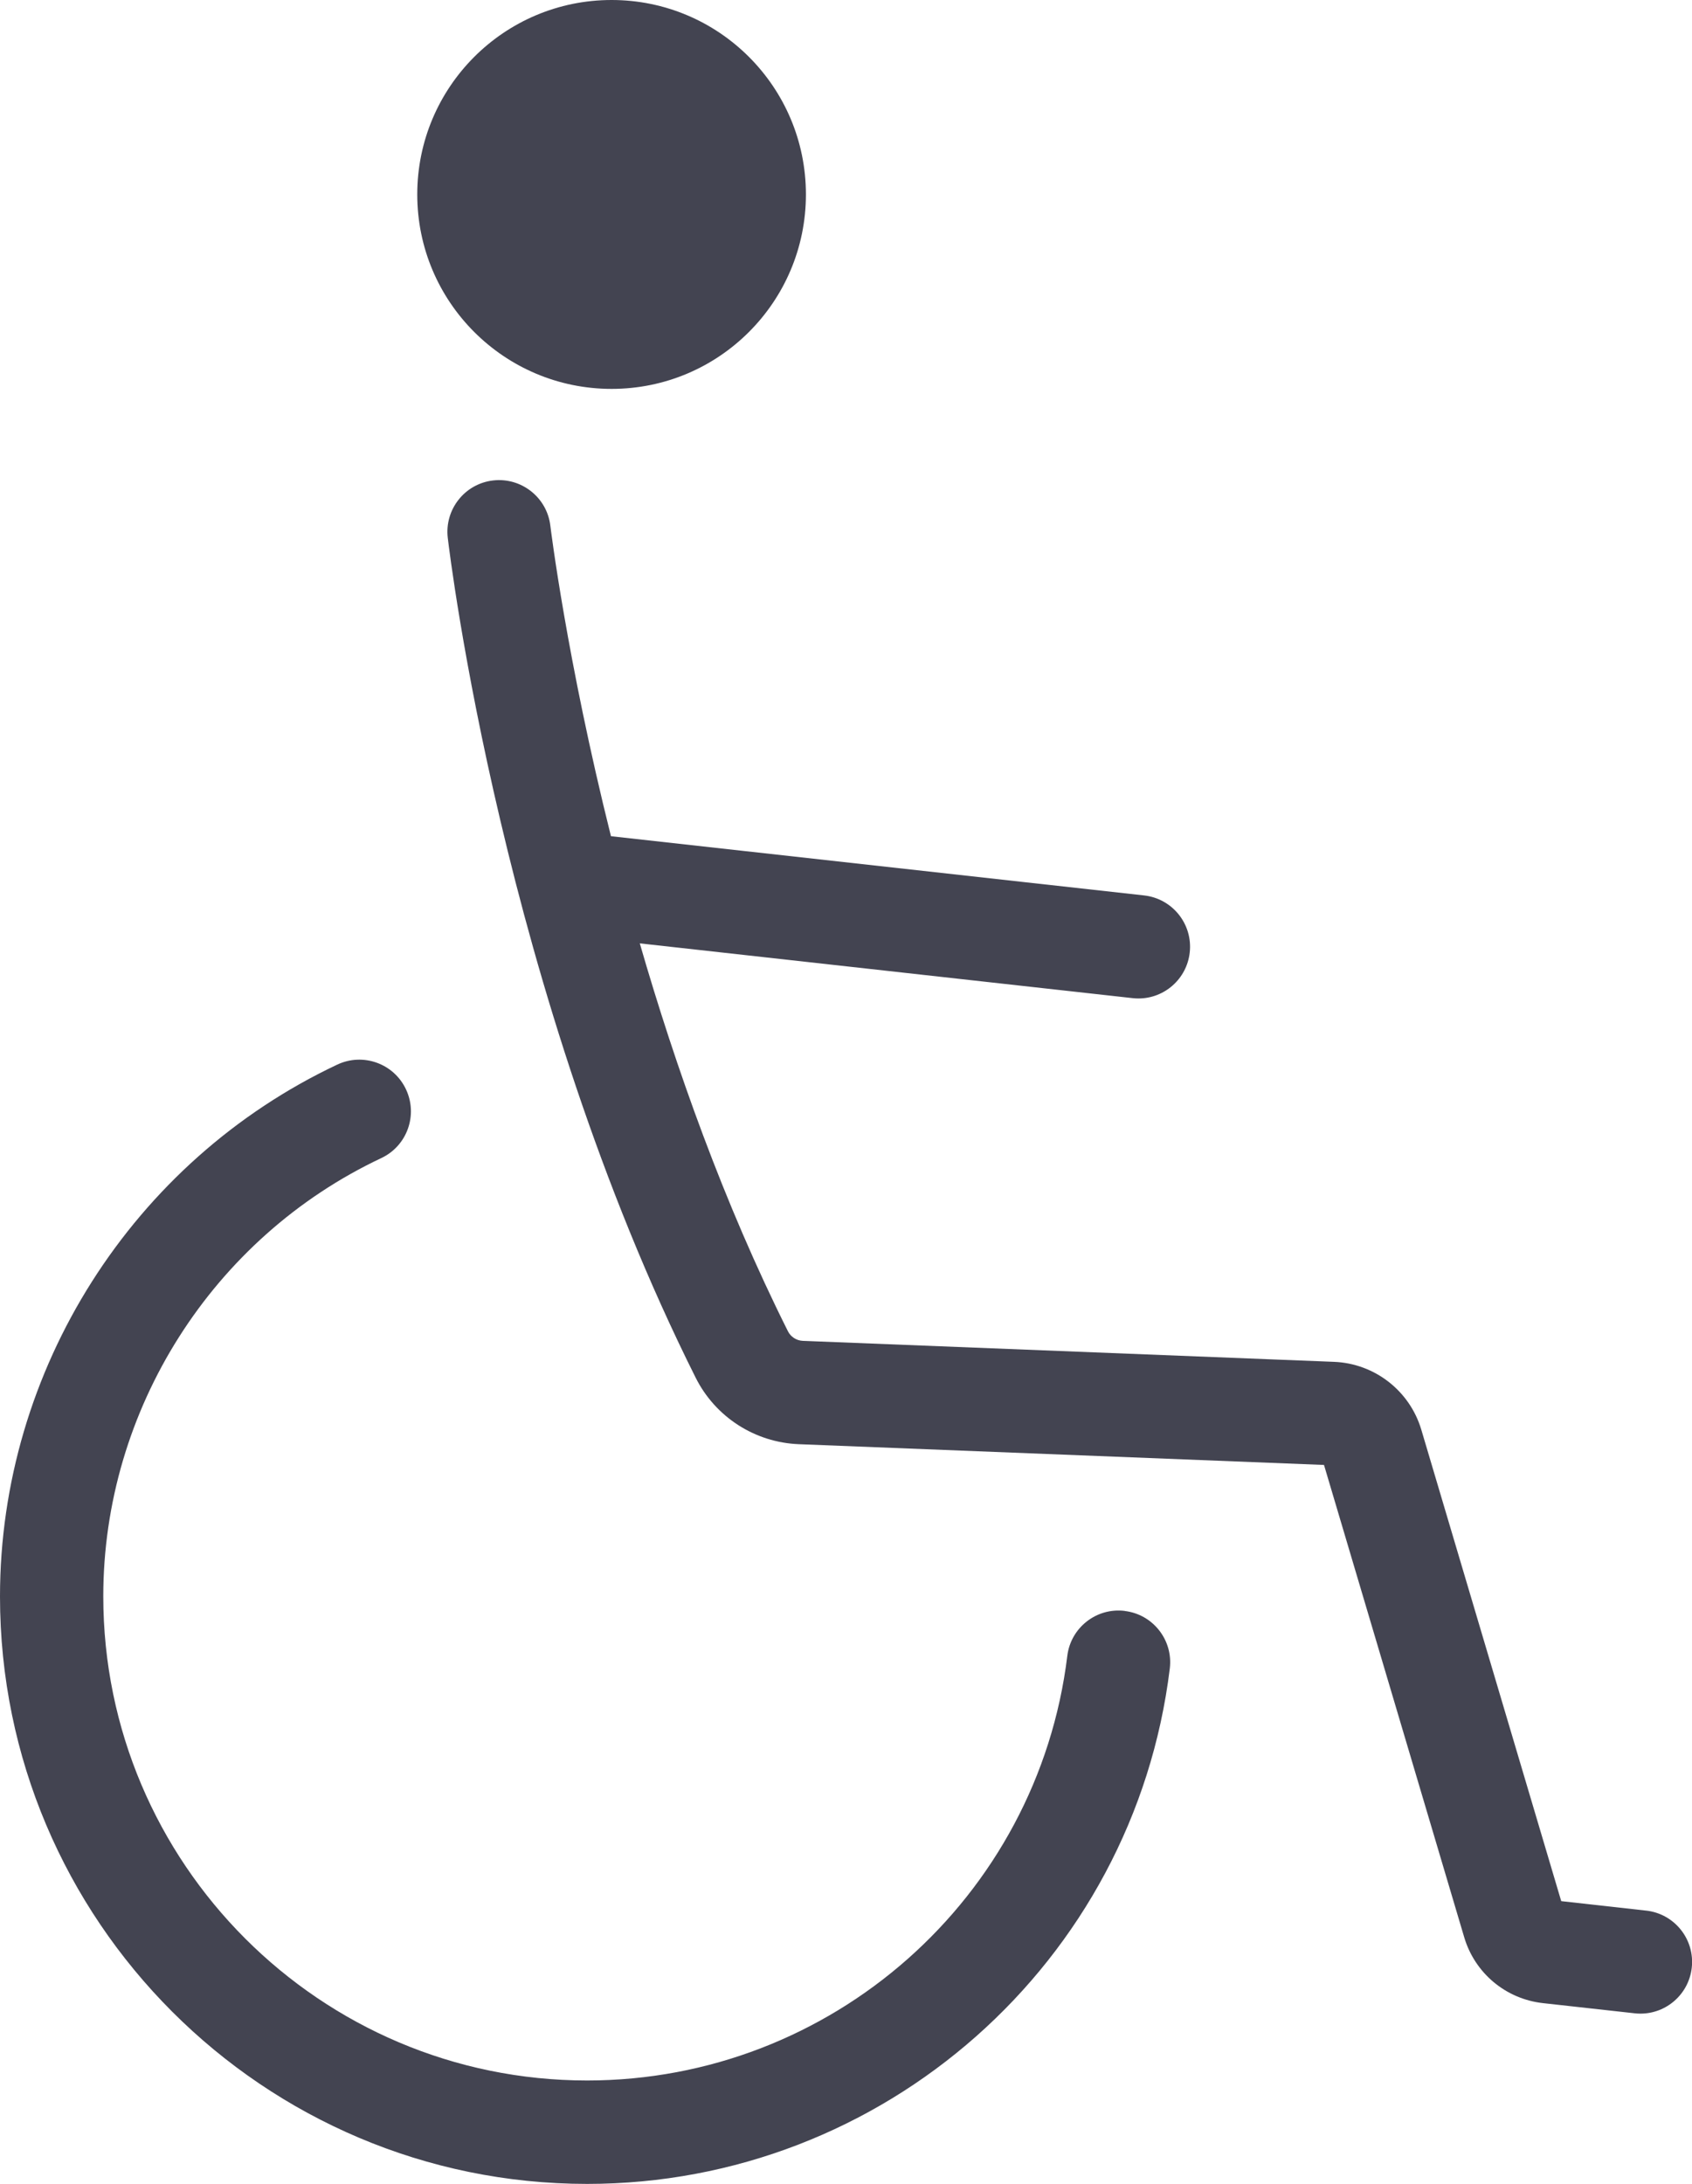 <?xml version="1.0" encoding="UTF-8"?>
<svg xmlns="http://www.w3.org/2000/svg" id="Ebene_2" data-name="Ebene 2" viewBox="0 0 212.97 274.71">
  <defs>
    <style>
      .cls-1 {
        fill: #434451;
        stroke-width: 0px;
      }
    </style>
  </defs>
  <g id="Icons">
    <g>
      <circle class="cls-1" cx="76.98" cy="24.46" r="24.46"></circle>
      <g>
        <path class="cls-1" d="m207.19,240.34l-10.68-1.19-17.61-59.3c-1.46-4.9-5.87-8.33-10.98-8.54l-66.86-2.64c-.8-.03-1.52-.49-1.88-1.2-8.09-16.15-14.16-33.29-18.65-48.8l62.04,6.89c.24.03.49.04.73.04,3.27,0,6.08-2.46,6.45-5.78.4-3.57-2.17-6.78-5.74-7.18l-67.11-7.45c-5.59-22.36-7.59-38.76-7.63-39.06-.42-3.56-3.66-6.11-7.22-5.69-3.56.42-6.11,3.65-5.69,7.22.27,2.31,6.97,57.25,31.2,105.64,2.48,4.95,7.45,8.15,12.99,8.37l66.1,2.61,17.65,59.42c1.34,4.51,5.23,7.76,9.91,8.28l11.55,1.28c.24.03.49.04.73.04,3.27,0,6.08-2.46,6.45-5.78.4-3.57-2.17-6.78-5.74-7.18Z"></path>
        <path class="cls-1" d="m141.58,202.64c-3.56-.44-6.81,2.1-7.24,5.66-3.73,30.45-29.71,53.41-60.44,53.41-33.58,0-60.9-27.32-60.9-60.9,0-23.48,13.74-45.12,34.99-55.13,3.25-1.53,4.64-5.4,3.11-8.65-1.53-3.25-5.4-4.64-8.65-3.11C16.67,146.07,0,172.32,0,200.82c0,40.75,33.15,73.9,73.9,73.9,37.29,0,68.82-27.87,73.34-64.83.44-3.56-2.1-6.81-5.66-7.24Z"></path>
      </g>
    </g>
  </g>
</svg>

